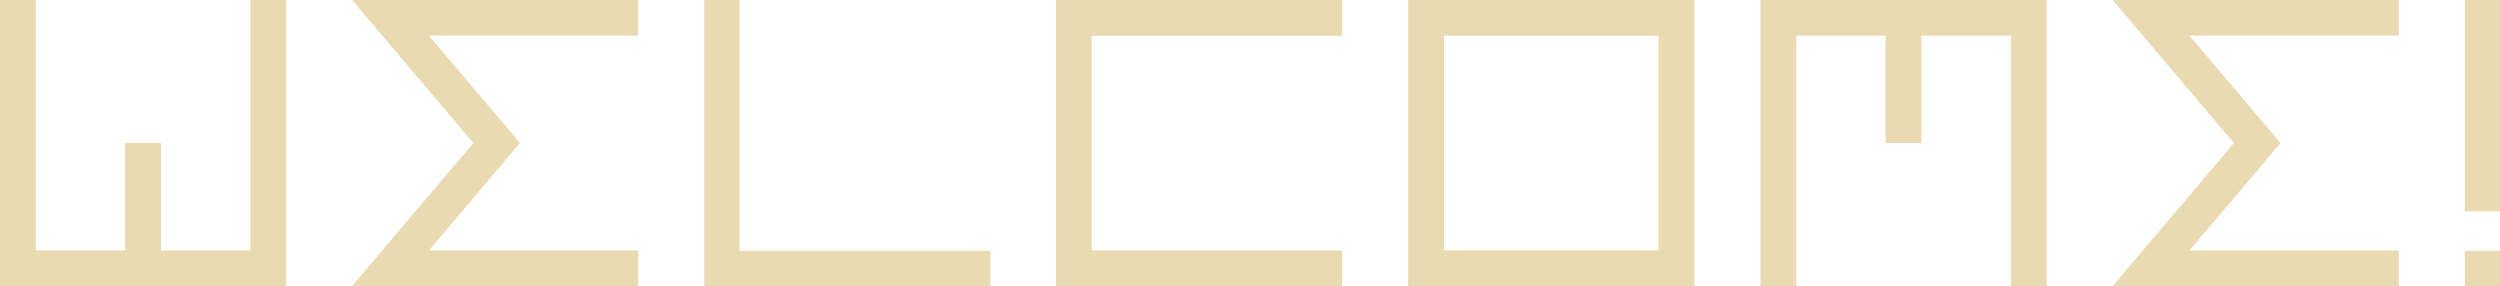 <?xml version="1.0" encoding="UTF-8" standalone="no"?>
<!-- Created with Inkscape (http://www.inkscape.org/) -->

<svg
   width="568"
   height="65"
   viewBox="0 0 568 65"
   version="1.1"
   id="svg5"
   sodipodi:docname="welcome.svg"
   inkscape:version="1.2.2 (732a01da63, 2022-12-09)"
   xmlns:inkscape="http://www.inkscape.org/namespaces/inkscape"
   xmlns:sodipodi="http://sodipodi.sourceforge.net/DTD/sodipodi-0.dtd"
   xmlns="http://www.w3.org/2000/svg"
   xmlns:svg="http://www.w3.org/2000/svg">
  <sodipodi:namedview
     id="namedview19"
     pagecolor="#505050"
     bordercolor="#eeeeee"
     borderopacity="1"
     inkscape:showpageshadow="0"
     inkscape:pageopacity="0"
     inkscape:pagecheckerboard="0"
     inkscape:deskcolor="#505050"
     showgrid="false"
     inkscape:zoom="2.3714789"
     inkscape:cx="284"
     inkscape:cy="32.68003"
     inkscape:window-width="1920"
     inkscape:window-height="1001"
     inkscape:window-x="-9"
     inkscape:window-y="-9"
     inkscape:window-maximized="1"
     inkscape:current-layer="svg5">
    <inkscape:grid
       type="xygrid"
       id="grid302"
       originx="-1.015625e-07"
       originy="2.3127748e-06" />
  </sodipodi:namedview>
  <defs
     id="defs2">
    <clipPath
       clipPathUnits="userSpaceOnUse"
       id="clipPath1907">
      <rect
         style="fill:none;stroke:none;stroke-width:16;stroke-linecap:butt;stroke-dasharray:none"
         id="rect1909"
         width="144"
         height="96"
         x="564"
         y="0" />
    </clipPath>
  </defs>
  <path
     style="fill:none;stroke:#e9dab1;stroke-width:8.084;stroke-linecap:butt;stroke-dasharray:none"
     d="M 145,60.938 H 88.725 L 112.843,32.49 88.725,4.042 h 56.275"
     id="path1577" />
  <g
     id="g1754"
     style="stroke:#e9dab1"
     transform="matrix(1.016,0,0,1.016,-1.015625e-7,2.3127748e-6)">
    <path
       style="fill:none;stroke:#e9dab1;stroke-width:8;stroke-linecap:butt;stroke-dasharray:none"
       d="M 4,0 V 60 H 60 V 0"
       id="path1748" />
    <path
       style="fill:none;stroke:#e9dab1;stroke-width:8;stroke-linecap:butt;stroke-dasharray:none"
       d="M 32,60 V 32"
       id="path1750" />
  </g>
  <path
     style="fill:none;stroke:#e9dab1;stroke-width:8;stroke-linecap:butt;stroke-dasharray:none"
     d="M 225,61 H 164 V 2.3127748e-6"
     id="path312"
     sodipodi:nodetypes="ccc" />
  <g
     id="g414"
     transform="matrix(0,1.016,-1.016,0,304.937,2.2112123e-6)"
     style="stroke:#e9dab1">
    <path
       style="fill:none;stroke:#e9dab1;stroke-width:8;stroke-linecap:butt;stroke-dasharray:none"
       d="M 4,0 V 60 H 60 V 0"
       id="path410" />
  </g>
  <path
     style="fill:none;stroke:#e9dab1;stroke-width:8.125;stroke-linecap:butt;stroke-dasharray:none"
     d="m 380.875,60.937 h -56.875 V 4.063 h 56.875 z"
     id="path416"
     sodipodi:nodetypes="ccccc" />
  <path
     style="fill:none;stroke:#e9dab1;stroke-width:8.085;stroke-linecap:butt;stroke-dasharray:none"
     d="M 545,60.958 H 488.725 L 512.843,32.5 488.725,4.042 h 56.275"
     id="path542" />
  <g
     id="g548"
     transform="matrix(-1.016,0,0,-1.016,465,65)"
     style="stroke:#e9dab1">
    <path
       style="fill:none;stroke:#e9dab1;stroke-width:8;stroke-linecap:butt;stroke-dasharray:none"
       d="M 4,0 V 60 H 60 V 0"
       id="path544" />
    <path
       style="fill:none;stroke:#e9dab1;stroke-width:8;stroke-linecap:butt;stroke-dasharray:none"
       d="M 32,60 V 32"
       id="path546" />
  </g>
  <g
     id="g305"
     transform="translate(35)">
    <rect
       style="fill:#e9dab1;stroke:none"
       id="rect478"
       width="8"
       height="8"
       x="525"
       y="57" />
    <rect
       style="fill:#e9dab1;stroke:none;stroke-width:1.789"
       id="rect532"
       width="8"
       height="48"
       x="525"
       y="2.2375916e-06" />
  </g>
</svg>
